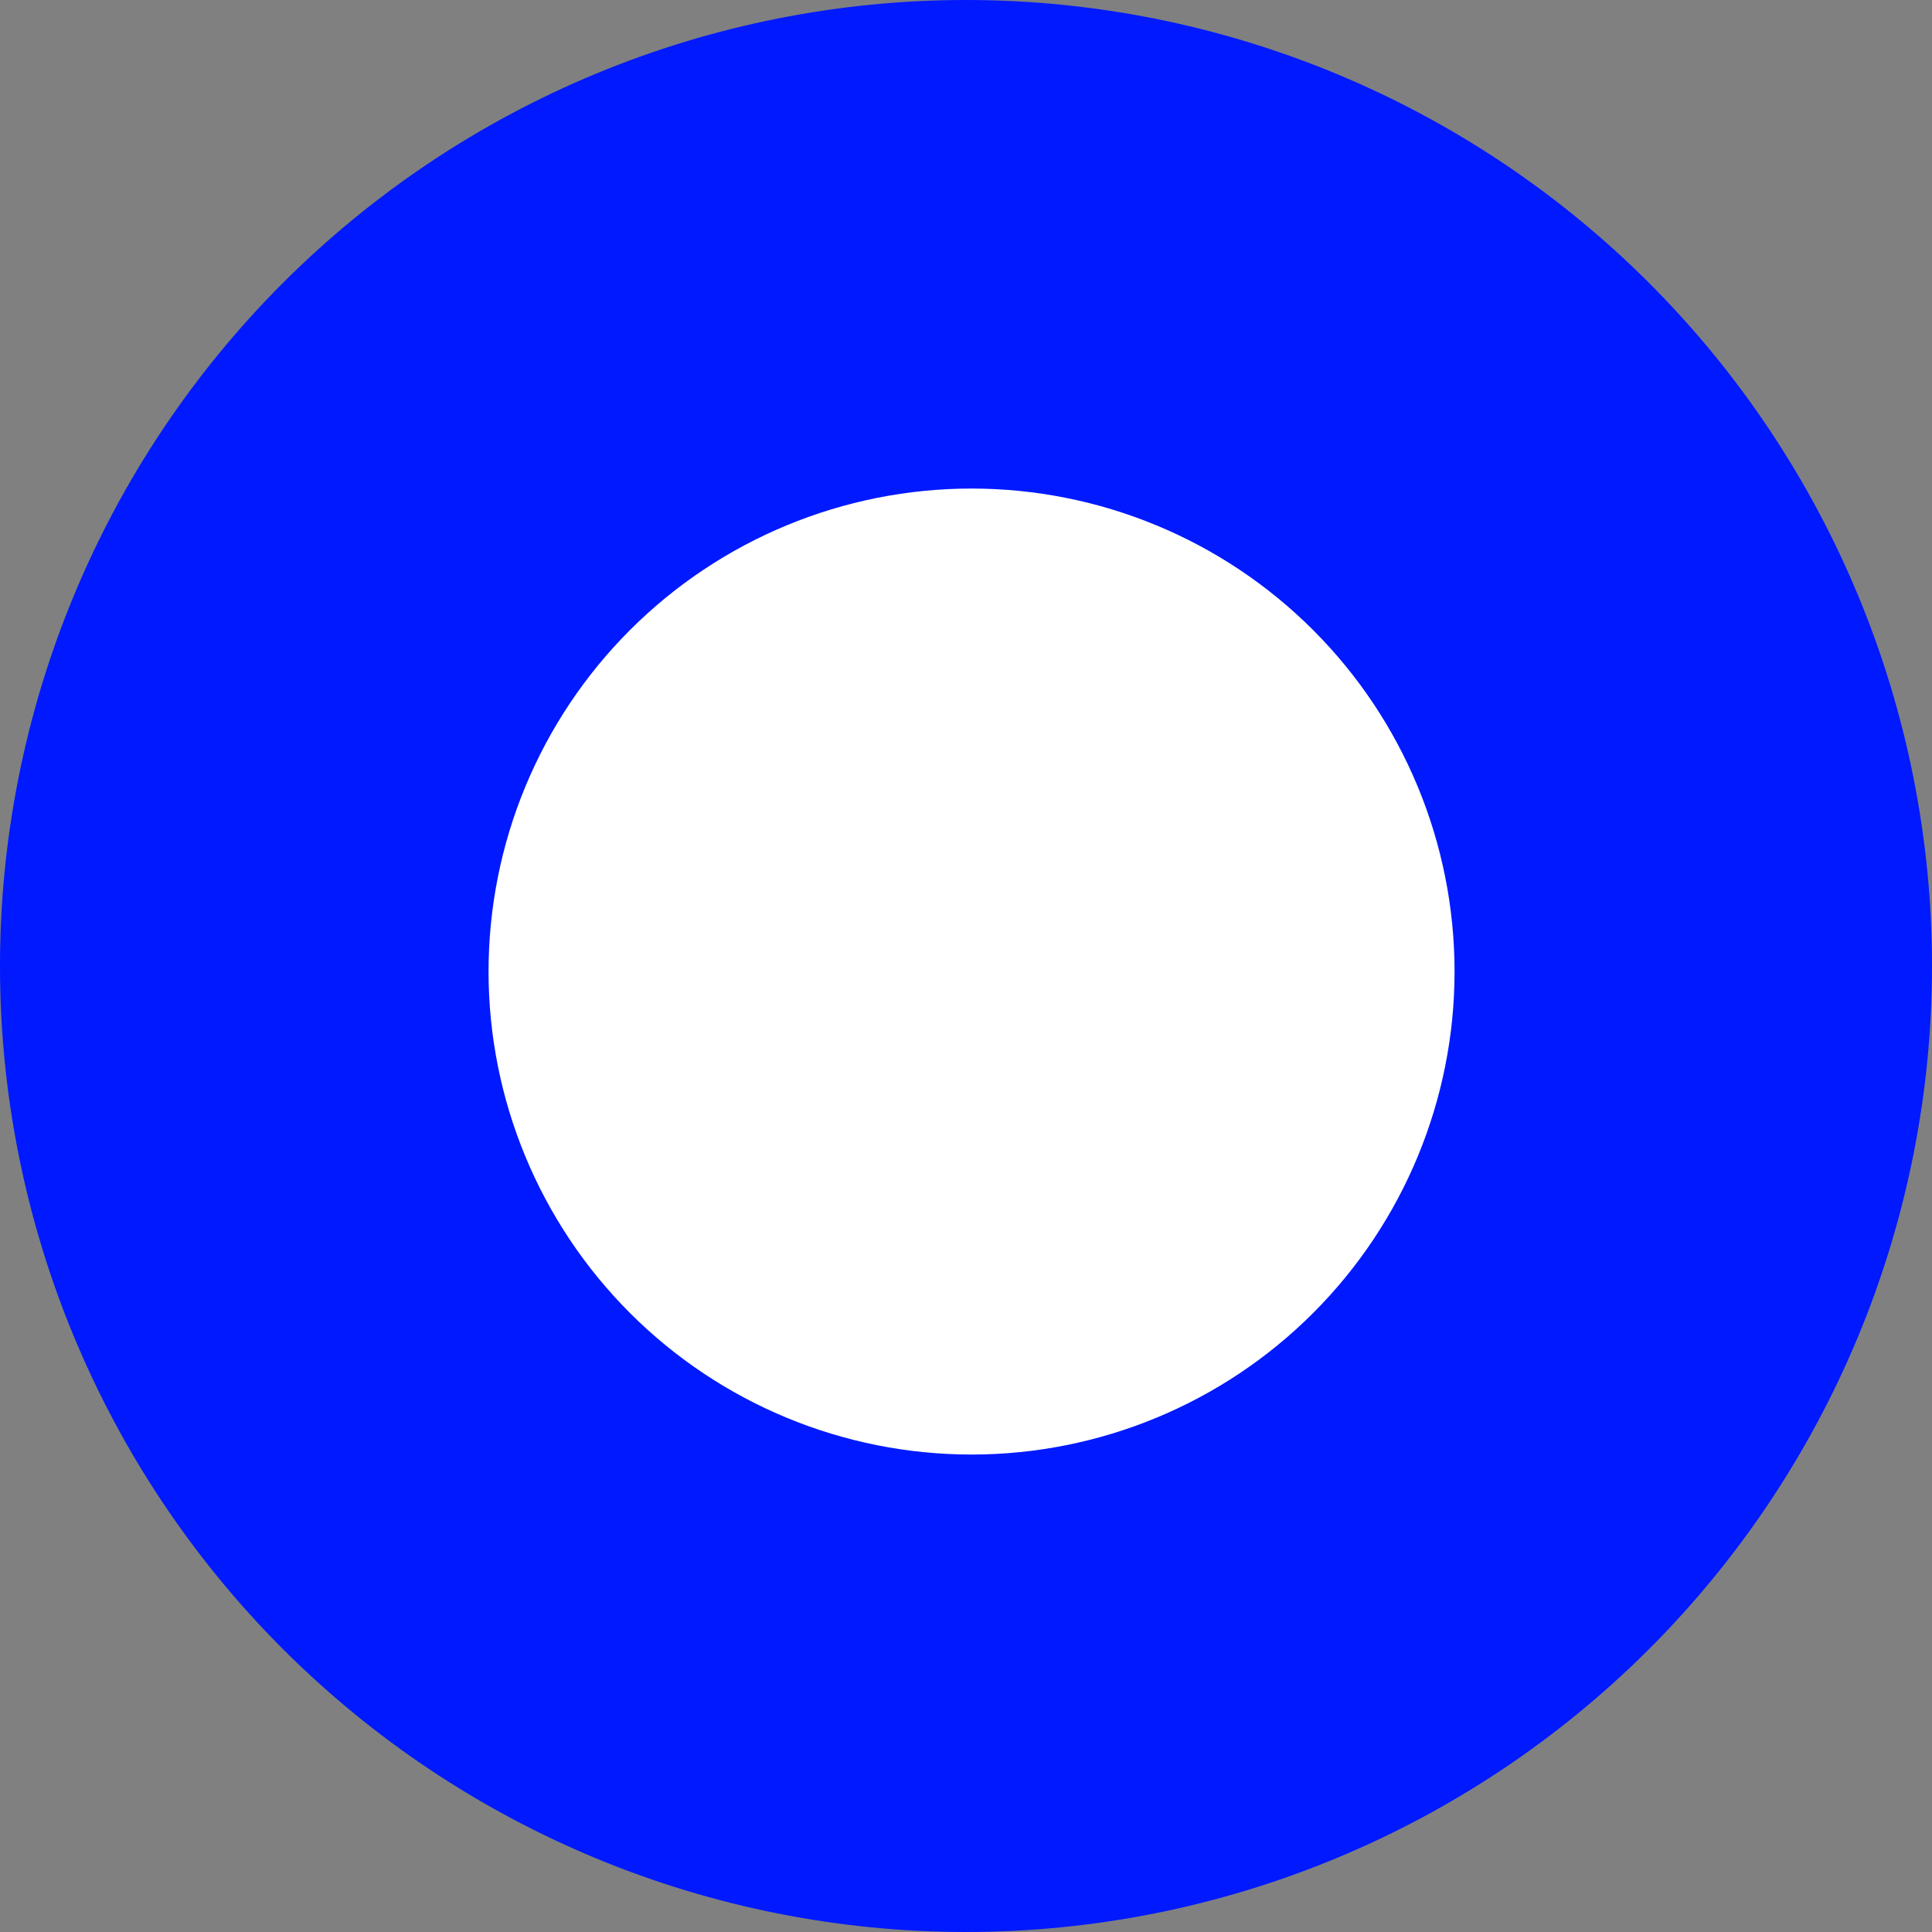 <svg width="79" height="79" viewBox="0 0 79 79" fill="none" xmlns="http://www.w3.org/2000/svg">
<rect x="0" y="0" width="79" height="79" fill="#808080" stroke="none"/>
<path d="M1.02819e-08 39.5C-0 34.313 1.022 29.176 3.007 24.384C4.992 19.591 7.901 15.237 11.569 11.569C15.237 7.901 19.591 4.992 24.384 3.007C29.176 1.022 34.313 -0 39.5 1.02819e-08V1.02819e-08C44.687 -0 49.824 1.022 54.616 3.007C59.409 4.992 63.763 7.901 67.431 11.569C71.099 15.237 74.008 19.591 75.993 24.384C77.978 29.176 79 34.313 79 39.5C79 44.687 77.978 49.824 75.993 54.616C74.008 59.409 71.099 63.763 67.431 67.431C63.763 71.099 59.409 74.008 54.616 75.993C49.824 77.978 44.687 79 39.5 79C34.313 79 29.176 77.978 24.384 75.993C19.591 74.008 15.237 71.099 11.569 67.431C7.901 63.763 4.992 59.409 3.007 54.616C1.022 49.824 -0 44.687 1.02819e-08 39.5Z" fill="#0019FF"/>
<path d="M19.977 39.727C19.977 34.489 22.058 29.465 25.762 25.761C29.466 22.058 34.489 19.977 39.727 19.977V19.977C44.965 19.977 49.989 22.058 53.692 25.761C57.396 29.465 59.477 34.489 59.477 39.727C59.477 44.965 57.396 49.988 53.692 53.692C49.989 57.396 44.965 59.476 39.727 59.477C34.489 59.476 29.466 57.396 25.762 53.692C22.058 49.988 19.977 44.965 19.977 39.727V39.727Z" fill="white"/>
</svg>
